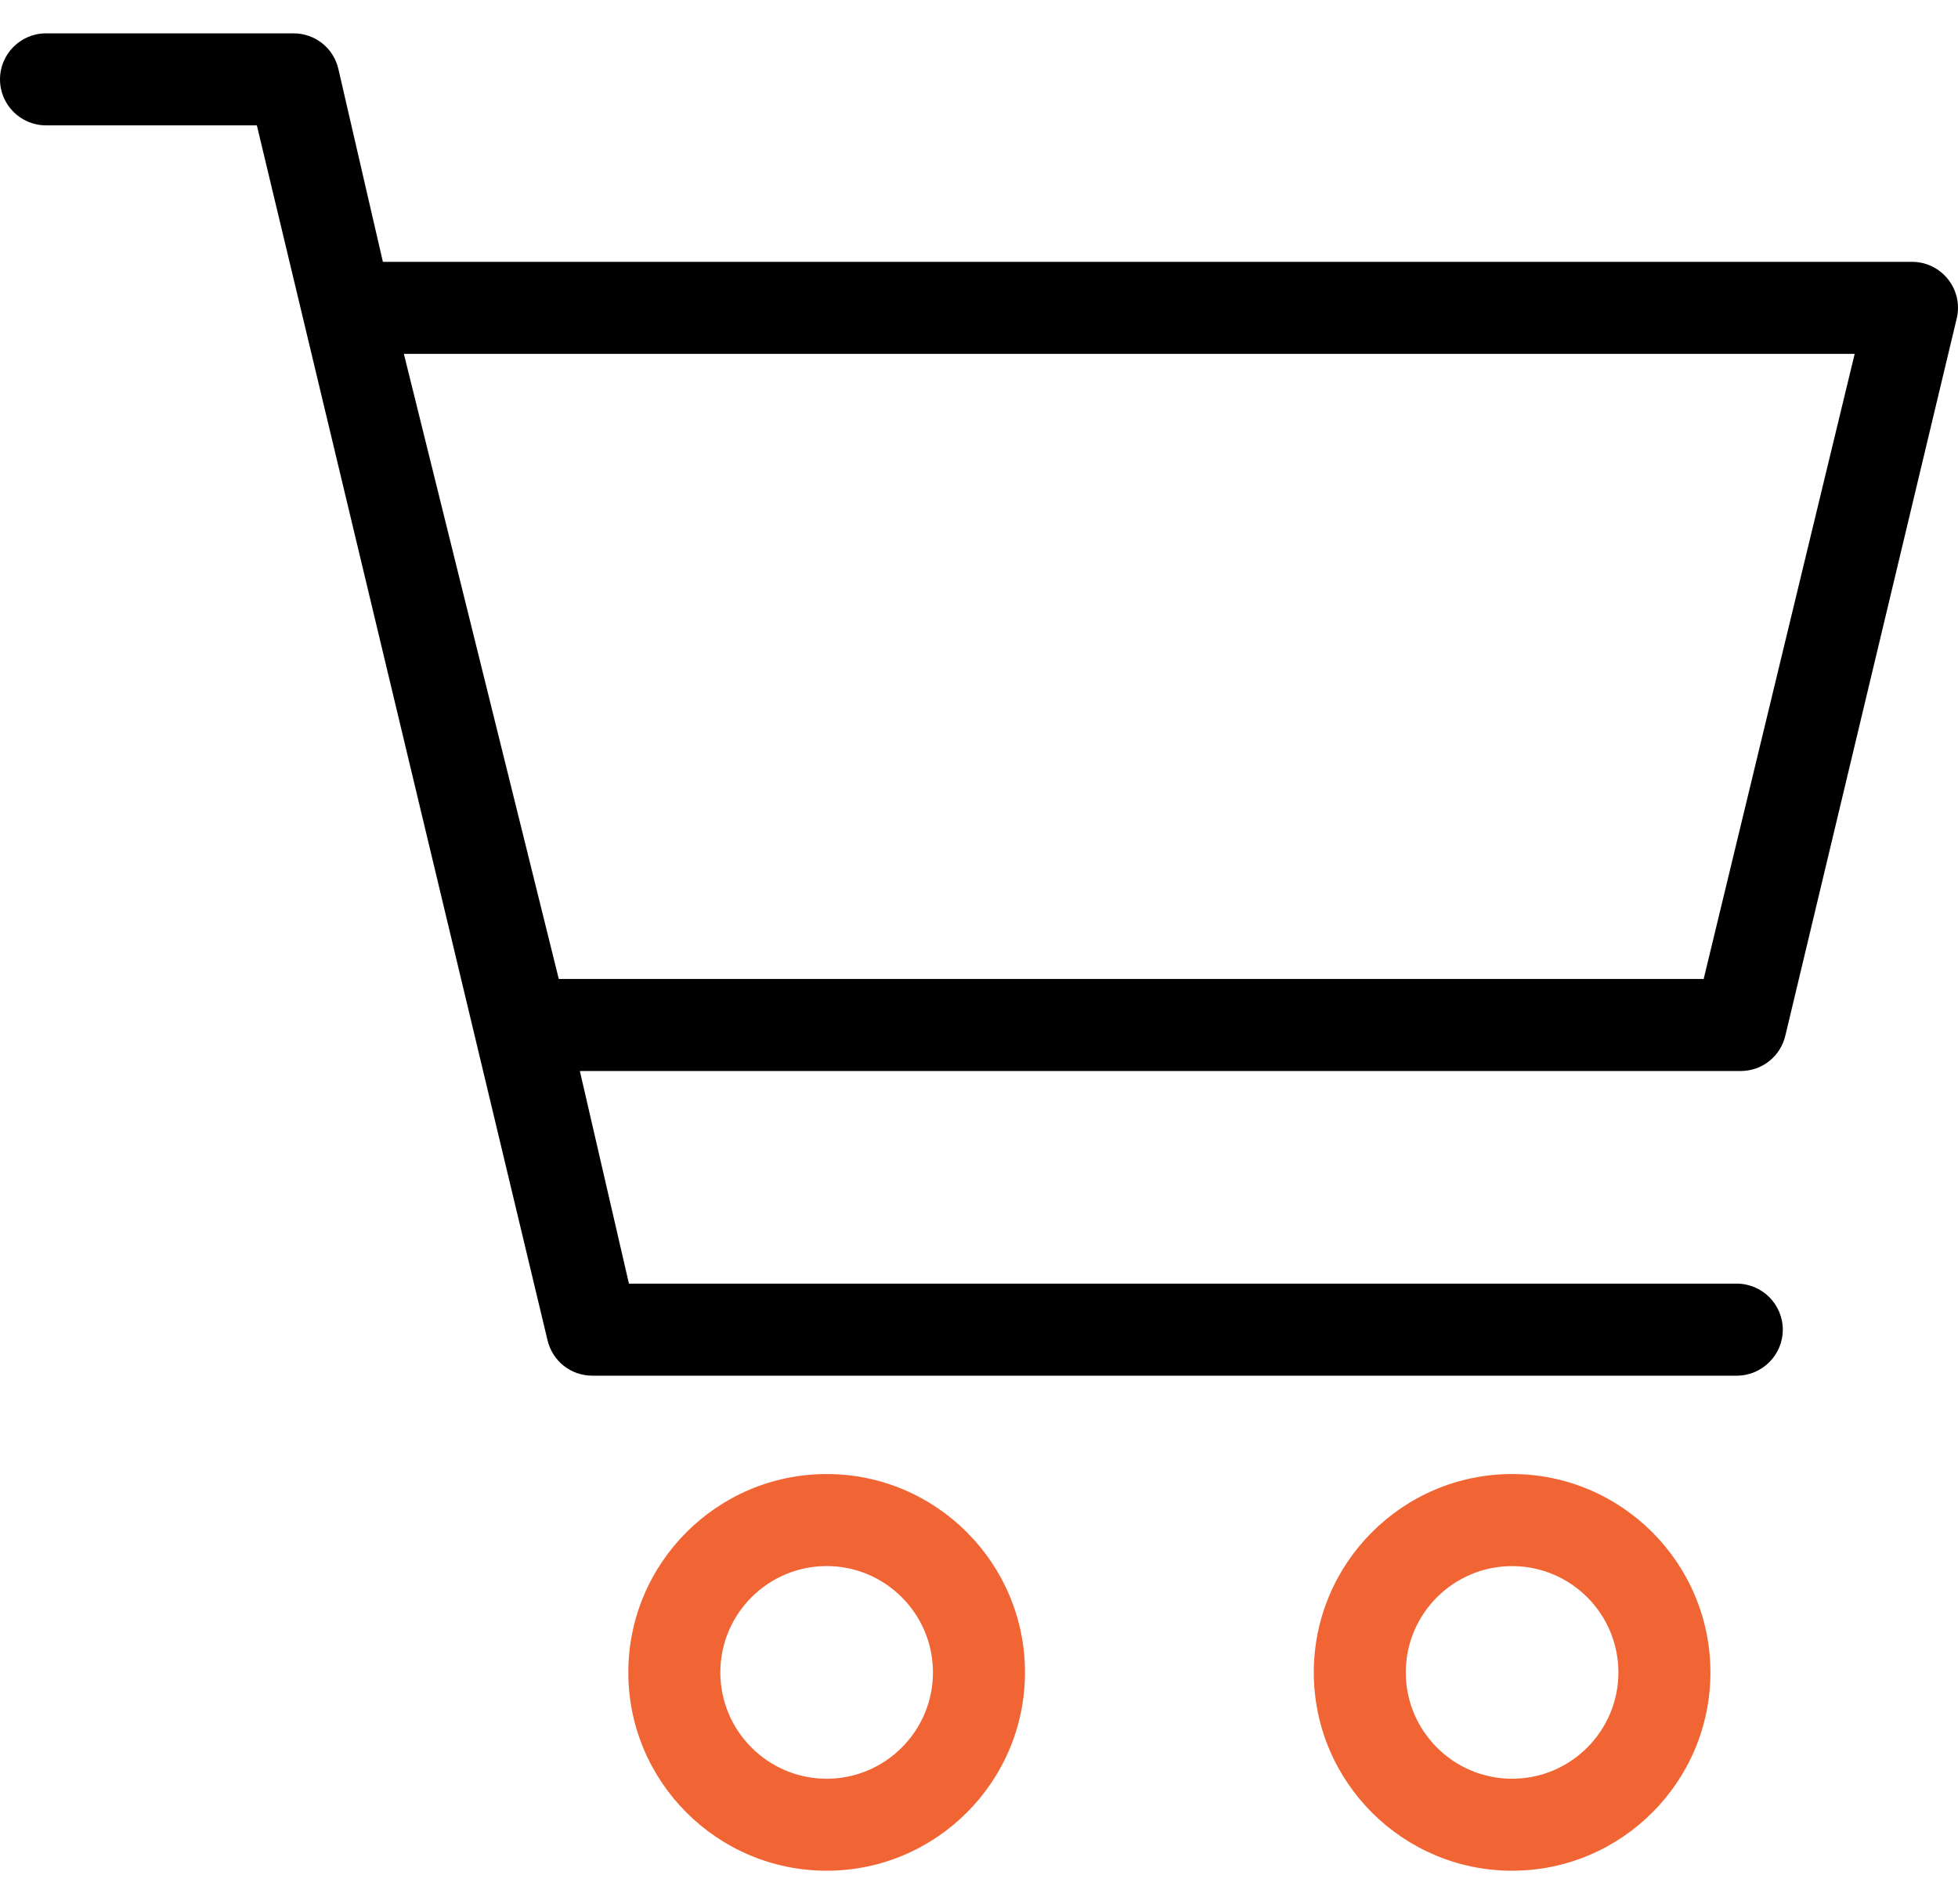 <?xml version="1.0" encoding="utf-8"?>
<!-- Generator: Adobe Illustrator 25.4.1, SVG Export Plug-In . SVG Version: 6.00 Build 0)  -->
<svg version="1.1" id="Layer_1" xmlns="http://www.w3.org/2000/svg" xmlns:xlink="http://www.w3.org/1999/xlink" x="0px" y="0px"
	 viewBox="0 0 440.453 428.31" style="enable-background:new 0 0 440.453 428.31;" xml:space="preserve">
<style type="text/css">
	.st0{display:none;}
	.st1{display:inline;}
	.st2{fill:#F16534;}
	.st3{display:inline;fill:#F16534;}
</style>
<g class="st0">
	<g id="Love_Letter" class="st1">
		<path d="M422.466,129.83l-41.76-27.36V54.23c0-5.3-4.3-9.6-9.6-9.6h-78.88l-65.04-42.56c-4.23-2.76-9.69-2.76-13.92,0
			l-65.04,42.56h-78.88c-5.3,0-9.6,4.3-9.6,9.6v48.24l-41.76,27.36c-3.59,2.35-5.76,6.35-5.76,10.64v275.12
			c-0.01,7.02,5.67,12.71,12.69,12.72h390.59c7.02,0.01,12.71-5.67,12.72-12.68V140.47
			C428.226,136.18,426.056,132.18,422.466,129.83z M220.226,16.63l42.8,28h-85.6L220.226,16.63z M75.746,60.63h288.96v180.16
			l-144.48,95.44l-144.48-95.44V60.63z M28.226,142.31l31.52-20.64v108.56l-31.52-20.8V142.31z M412.226,412.31h-384V228.55
			l31.52,20.88l16,10.56l137.44,90.8c4.28,2.78,9.8,2.78,14.08,0l137.44-90.8l16-10.56l31.52-20.88V412.31z M412.226,209.43
			l-31.52,20.8V121.67l31.52,20.64V209.43z"/>
	</g>
	<g class="st1">
		<g>
			<g>
				<polygon class="st2" points="278.067,199.653 250.007,216.493 180.287,199.653 227.697,188.193 231.677,188.673 
					231.677,188.683 250.337,190.913 256.927,186.953 				"/>
			</g>
		</g>
		<g>
			<g>
				<polygon class="st2" points="278.067,145.393 256.927,158.093 250.337,154.133 227.677,156.843 180.287,145.393 
					250.007,128.553 				"/>
			</g>
		</g>
		<g>
			<g>
				<polygon class="st2" points="323.237,172.523 295.177,189.363 265.047,182.083 280.977,172.523 265.037,162.953 
					295.177,155.673 				"/>
			</g>
		</g>
		<g>
			<polygon class="st2" points="232.037,185.693 121.847,172.523 249.677,157.233 275.157,172.523 249.677,187.813 232.037,185.703 
							"/>
		</g>
	</g>
</g>
<g class="st0">
	<polygon class="st3" points="324.024,150.763 304.695,160.73 125.241,68.23 144.59,58.274 	"/>
	<path class="st3" d="M332.624,166.257v92.429c0,4.918-3.874,8.909-8.648,8.909c-4.764,0-8.638-3.99-8.638-8.909v-83.521
		L332.624,166.257z"/>
	<path class="st1" d="M427.004,108.202c0.155,0.369,0.29,0.758,0.397,1.147C427.304,108.96,427.169,108.571,427.004,108.202z"/>
	<path class="st1" d="M427.537,109.937c-0.039-0.2-0.087-0.399-0.135-0.589c-0.107-0.389-0.242-0.778-0.397-1.147
		c-0.077-0.19-0.165-0.369-0.252-0.549s-0.184-0.359-0.29-0.529c-0.097-0.17-0.194-0.329-0.31-0.499
		c-0.01-0.01-0.01-0.02-0.019-0.03c-0.097-0.14-0.194-0.279-0.3-0.419c-0.048-0.06-0.097-0.11-0.135-0.17
		c-0.232-0.279-0.475-0.539-0.736-0.788c-0.271-0.269-0.571-0.519-0.881-0.738c-0.155-0.11-0.31-0.22-0.475-0.319
		c-0.174-0.11-0.349-0.22-0.533-0.319c-0.039-0.03-0.087-0.06-0.136-0.08L224.231,1.347c-2.421-1.247-5.287-1.247-7.728,0
		L17.516,103.762c-0.174,0.09-0.32,0.2-0.484,0.299c-0.058,0.03-0.126,0.06-0.184,0.1c-0.048,0.03-0.087,0.06-0.136,0.1
		c-0.145,0.09-0.281,0.18-0.416,0.289c-0.271,0.2-0.533,0.409-0.775,0.648c-0.135,0.11-0.261,0.239-0.387,0.389
		c-0.126,0.14-0.252,0.279-0.368,0.419c-0.32,0.399-0.61,0.818-0.852,1.267c-0.194,0.339-0.358,0.688-0.504,1.057
		c-0.068,0.15-0.116,0.309-0.165,0.459c-0.029,0.08-0.058,0.16-0.077,0.239c-0.019,0.08-0.039,0.16-0.068,0.239
		c-0.019,0.05-0.029,0.09-0.048,0.14c0,0.01-0.01,0.02-0.01,0.03c-0.048,0.18-0.087,0.349-0.116,0.519c0,0,0,0,0,0.01
		c-0.039,0.17-0.068,0.339-0.087,0.509v0.03c0,0.01-0.01,0.03-0.01,0.04v0.04c-0.019,0.18-0.039,0.369-0.058,0.549
		c-0.01,0.01-0.01,0.01,0,0.02c-0.01,0.19-0.019,0.379-0.019,0.569v200.392c0,3.312,1.792,6.365,4.648,7.891l198.706,106.875
		c1.24,0.678,2.624,1.018,3.99,1.018h0.281c1.365,0,2.75-0.339,3.99-1.018l198.706-106.875c2.857-1.526,4.648-4.579,4.648-7.891
		V111.753C427.721,111.135,427.653,110.526,427.537,109.937z M211.448,404.295l-181.41-97.577V126.139l181.41,93.517V404.295z
		 M220.231,204.272L40.719,111.743l84.522-43.516l19.349-9.956l75.787-39.007l179.367,92.469l-75.719,39.027l-19.329,9.966
		L220.231,204.272z M410.435,306.718l-181.42,97.577V219.656l86.323-44.494l17.286-8.909l77.811-40.114V306.718z"/>
	<path class="st1" d="M12.771,111.158c-0.01,0.19-0.019,0.379-0.019,0.569v0.718C12.723,112.016,12.723,111.587,12.771,111.158z"/>
</g>
<g>
	<g>
		<g>
			<g>
				<path d="M438.18,62.78c-1.98-2.46-4.92-3.88-8.08-3.88H86.13L76.12,15.53C75.03,10.8,70.88,7.5,66.03,7.5H10.35
					C4.64,7.5,0,12.15,0,17.85C0,23.56,4.64,28.2,10.35,28.2h47.43l65.37,273.21c1.1,4.74,5.24,8.04,10.09,8.04h257.45
					c5.71,0,10.35-4.64,10.35-10.35c0-5.7-4.64-10.35-10.35-10.35H141.48l-11.04-47.83h261.11c4.87,0,9.02-3.32,10.09-8.07
					L440.2,71.49C440.89,68.44,440.15,65.25,438.18,62.78z M383.24,220.22H125.7L90.85,79.6h326.36L383.24,220.22z"/>
			</g>
		</g>
	</g>
	<g>
		<g>
			<g>
				<path class="st2" d="M185.96,331.58c-24.6,0-44.62,20.02-44.62,44.62c0,24.6,20.02,44.61,44.62,44.61
					c24.6,0,44.61-20.01,44.61-44.61C230.57,351.6,210.56,331.58,185.96,331.58z M185.96,400.12c-13.19,0-23.92-10.73-23.92-23.92
					s10.73-23.92,23.92-23.92c13.18,0,23.91,10.73,23.91,23.92S199.14,400.12,185.96,400.12z"/>
			</g>
		</g>
	</g>
	<g>
		<g>
			<g>
				<path class="st2" d="M340.15,331.58c-24.6,0-44.61,20.02-44.61,44.62c0,24.6,20.01,44.61,44.61,44.61
					c24.6,0,44.61-20.01,44.61-44.61C384.76,351.6,364.75,331.58,340.15,331.58z M340.15,400.12c-13.19,0-23.92-10.73-23.92-23.92
					s10.73-23.91,23.92-23.91s23.91,10.72,23.91,23.91S353.34,400.12,340.15,400.12z"/>
			</g>
		</g>
	</g>
</g>
<g class="st0">
	<g class="st1">
		<path d="M229.156,4.119v22.04l-8.93-2.68l-8.92,2.68V4.119l5.89-1.77c0.99-0.3,2.01-0.45,3.03-0.45s2.04,0.15,3.04,0.45
			L229.156,4.119z"/>
		<polyline points="211.306,26.159 220.226,23.479 229.156,26.159 		"/>
	</g>
	<g class="st1">
		<g>
			<g>
				<path d="M223.266,2.349c-1-0.3-2.02-0.45-3.04-0.45s-2.04,0.15-3.03,0.45l-5.89,1.77v22.04l8.92-2.68l8.93,2.68V4.119
					L223.266,2.349z"/>
				<path d="M398.866,62.879v184.89c0,23.6-9.59,47.8-28.51,71.94c-14.55,18.56-34.7,37.23-59.9,55.47
					c-34.83,25.21-69.11,42.37-81.3,48.16c-2.69,1.28-4.3,2.01-4.62,2.15c-2.72,1.23-5.89,1.23-8.62,0
					c-0.31-0.14-1.93-0.87-4.61-2.15c-12.19-5.79-46.47-22.94-81.31-48.16c-25.19-18.24-45.34-36.9-59.9-55.47
					c-18.91-24.14-28.51-48.34-28.51-71.94V62.879c0-4.69,3.03-8.76,7.53-10.11l162.19-48.65v22.04l-147.18,44.15l-1.43,0.42v177.04
					c0,43.41,43.16,83.82,79.36,110.07c26.69,19.36,53.68,34.07,69.25,41.96c3.2,1.63,5.92,2.96,8.05,3.99l0.87,0.42l0.87-0.42
					c2.14-1.03,4.86-2.36,8.06-3.99c15.57-7.89,42.55-22.59,69.25-41.96c36.2-26.25,79.35-66.66,79.35-110.07V70.729l-148.6-44.57
					V4.119l162.19,48.65C395.846,54.119,398.866,58.189,398.866,62.879z"/>
			</g>
		</g>
	</g>
	<path class="st3" d="M229.156,26.159v373.6c-3.53,1.8-6.54,3.29-8.93,4.45c-2.39-1.16-5.4-2.65-8.92-4.46V26.159"/>
</g>
</svg>
